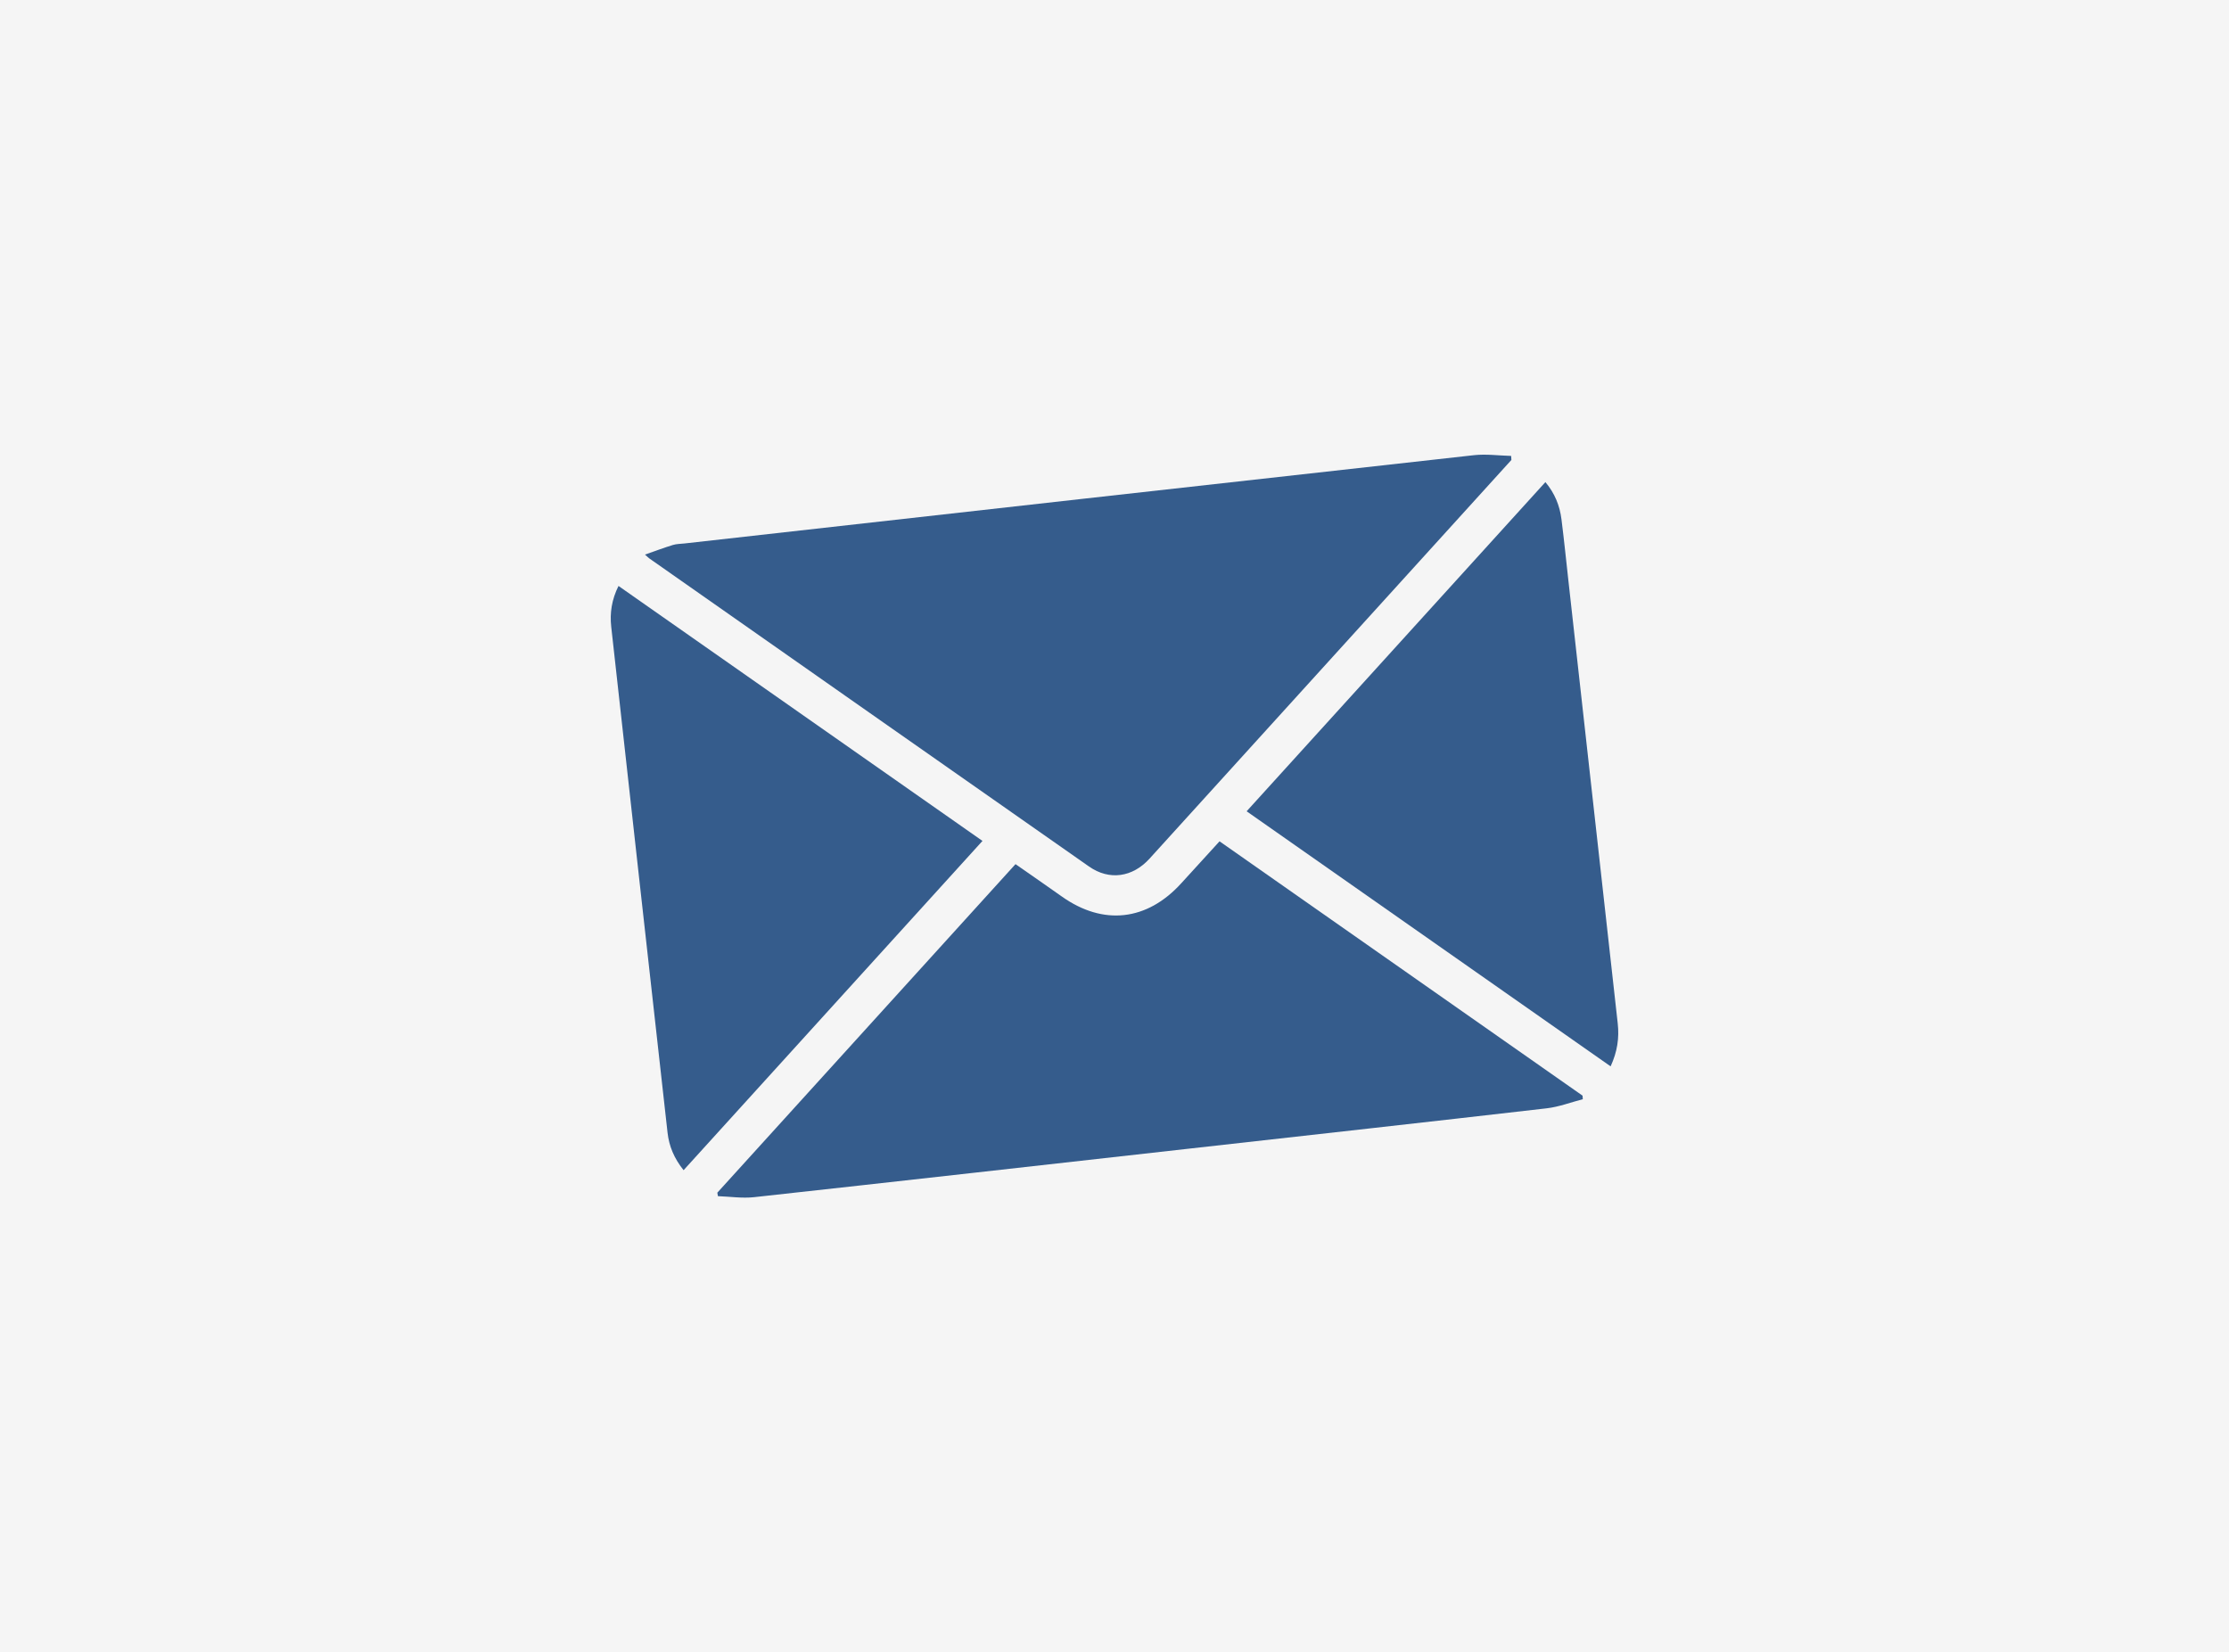 <svg width="750" height="556" viewBox="0 0 750 556" fill="none" xmlns="http://www.w3.org/2000/svg"><rect width="750" height="556" fill="#F5F5F5"/><g clip-path="url(#clip0_5456_85)"><path d="M508.544 154.775C498.311 166.051 488.078 177.331 477.845 188.607C447.499 222.046 417.157 255.495 386.797 288.925C381.048 295.256 373.227 296.338 366.44 291.589C317.084 257.047 267.762 222.456 218.436 187.879C218.175 187.696 217.953 187.456 217.019 186.619C220.452 185.424 223.406 184.308 226.422 183.383C227.656 183.004 229.016 183.017 230.324 182.873C318.856 172.945 407.389 162.999 495.934 153.17C500.049 152.713 504.281 153.31 508.461 153.419C508.487 153.872 508.518 154.322 508.544 154.775Z" fill="#355C8C"/><path d="M241.356 401.347C274.709 364.598 308.058 327.845 341.69 290.786C346.93 294.445 352.127 298.02 357.267 301.67C371.193 311.563 385.971 309.92 397.508 297.17C401.696 292.544 405.92 287.948 410.343 283.104C451.127 311.681 491.806 340.189 532.49 368.693C532.516 369.089 532.542 369.491 532.572 369.887C528.527 370.934 524.538 372.473 520.432 372.948C480.622 377.54 440.794 381.957 400.971 386.422C351.897 391.924 302.831 397.462 253.744 402.847C249.746 403.288 245.632 402.651 241.569 402.511C241.499 402.123 241.43 401.731 241.36 401.343L241.356 401.347Z" fill="#355C8C"/><path d="M419.455 273.001C453.147 235.877 486.436 199.197 519.985 162.23C523.156 165.993 524.821 170.175 525.399 174.775C526.276 181.747 526.985 188.741 527.762 195.727C533.276 245.277 538.782 294.828 544.322 344.375C544.874 349.298 544.174 353.955 541.928 358.829C501.109 330.221 460.465 301.74 419.455 272.996V273.001Z" fill="#355C8C"/><path d="M230.011 393.769C226.839 389.815 225.123 385.707 224.614 381.164C218.266 324.414 211.944 267.66 205.661 210.901C205.148 206.262 205.83 201.753 208.111 197.175C248.917 225.761 289.505 254.195 330.579 282.969C297.035 319.927 263.642 356.715 230.007 393.774L230.011 393.769Z" fill="#355C8C"/></g><defs><clipPath id="clip0_5456_85"><rect width="339" height="250" fill="white" transform="translate(205.5 153)"/></clipPath></defs></svg>
